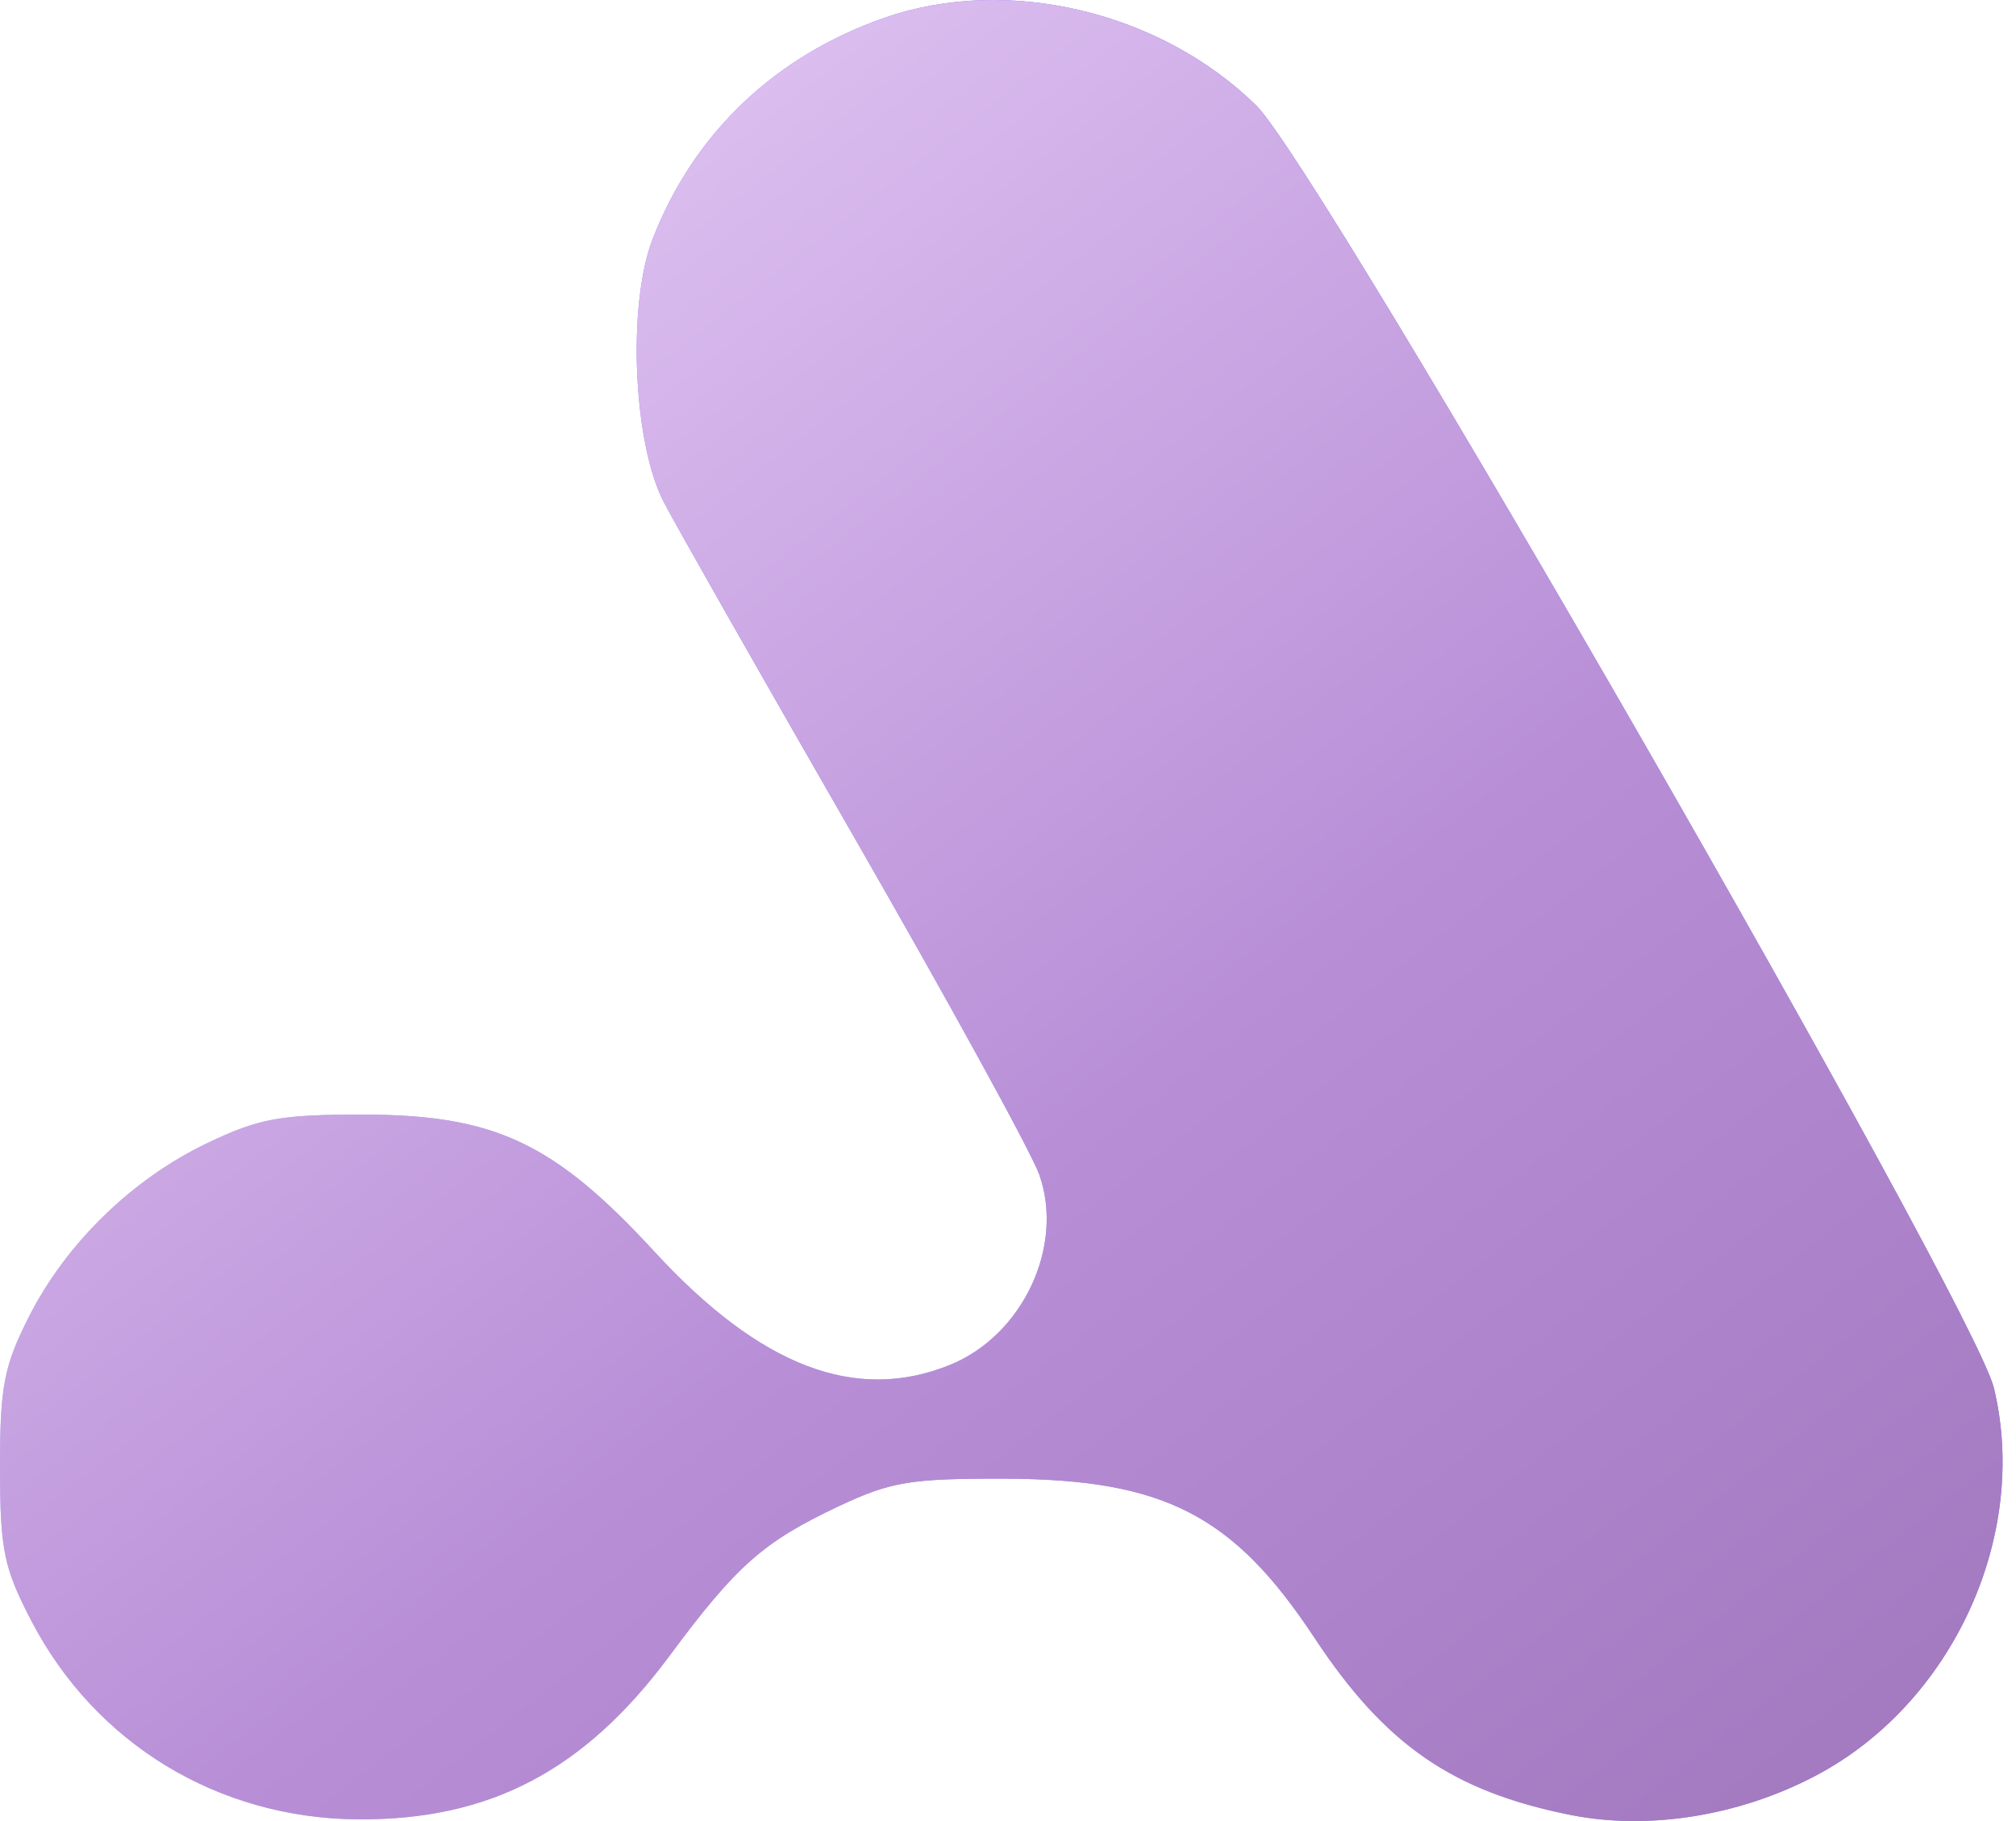 <svg width="31" height="28" viewBox="0 0 31 28" fill="none" xmlns="http://www.w3.org/2000/svg">
<path d="M13.612 0.27C15.491 -0.381 17.839 0.174 19.316 1.621C20.307 2.591 30.35 20.052 30.661 21.344C31.207 23.62 30.019 26.2 27.915 27.305C26.74 27.923 25.345 28.145 24.149 27.906C22.332 27.542 21.297 26.826 20.211 25.18C18.963 23.291 17.898 22.744 15.453 22.736C14.002 22.732 13.703 22.781 12.905 23.156C11.739 23.704 11.327 24.068 10.296 25.459C8.985 27.226 7.533 27.988 5.503 27.974C3.354 27.959 1.465 26.811 0.482 24.922C0.057 24.105 0.001 23.832 5.2322e-06 22.562C-0.001 21.323 0.06 21.006 0.444 20.247C1.017 19.116 2.033 18.127 3.19 17.575C3.987 17.195 4.307 17.137 5.589 17.138C7.606 17.14 8.521 17.571 10.062 19.244C11.689 21.012 13.157 21.575 14.609 20.986C15.728 20.532 16.371 19.16 15.981 18.06C15.861 17.721 14.587 15.4 13.151 12.902C11.714 10.404 10.39 8.073 10.208 7.722C9.736 6.815 9.645 4.688 10.034 3.68C10.662 2.054 11.916 0.858 13.612 0.27Z" fill="url(#paint0_linear_615_1296)"/>
<path d="M13.612 0.27C15.491 -0.381 17.839 0.174 19.316 1.621C20.307 2.591 30.35 20.052 30.661 21.344C31.207 23.62 30.019 26.2 27.915 27.305C26.74 27.923 25.345 28.145 24.149 27.906C22.332 27.542 21.297 26.826 20.211 25.18C18.963 23.291 17.898 22.744 15.453 22.736C14.002 22.732 13.703 22.781 12.905 23.156C11.739 23.704 11.327 24.068 10.296 25.459C8.985 27.226 7.533 27.988 5.503 27.974C3.354 27.959 1.465 26.811 0.482 24.922C0.057 24.105 0.001 23.832 5.2322e-06 22.562C-0.001 21.323 0.06 21.006 0.444 20.247C1.017 19.116 2.033 18.127 3.19 17.575C3.987 17.195 4.307 17.137 5.589 17.138C7.606 17.14 8.521 17.571 10.062 19.244C11.689 21.012 13.157 21.575 14.609 20.986C15.728 20.532 16.371 19.16 15.981 18.06C15.861 17.721 14.587 15.4 13.151 12.902C11.714 10.404 10.39 8.073 10.208 7.722C9.736 6.815 9.645 4.688 10.034 3.68C10.662 2.054 11.916 0.858 13.612 0.27Z" fill="url(#paint1_linear_615_1296)"/>
<defs>
<linearGradient id="paint0_linear_615_1296" x1="2.7" y1="26.385" x2="23.166" y2="7.48" gradientUnits="userSpaceOnUse">
<stop stop-color="#C1BAFA"/>
<stop offset="1" stop-color="#7661F5"/>
</linearGradient>
<linearGradient id="paint1_linear_615_1296" x1="32.642" y1="33.833" x2="3.712" y2="-3.34" gradientUnits="userSpaceOnUse">
<stop offset="0.038" stop-color="#9B71B7"/>
<stop offset="0.486" stop-color="#B88FD7"/>
<stop offset="1" stop-color="#EED6FC"/>
</linearGradient>
</defs>
</svg>
